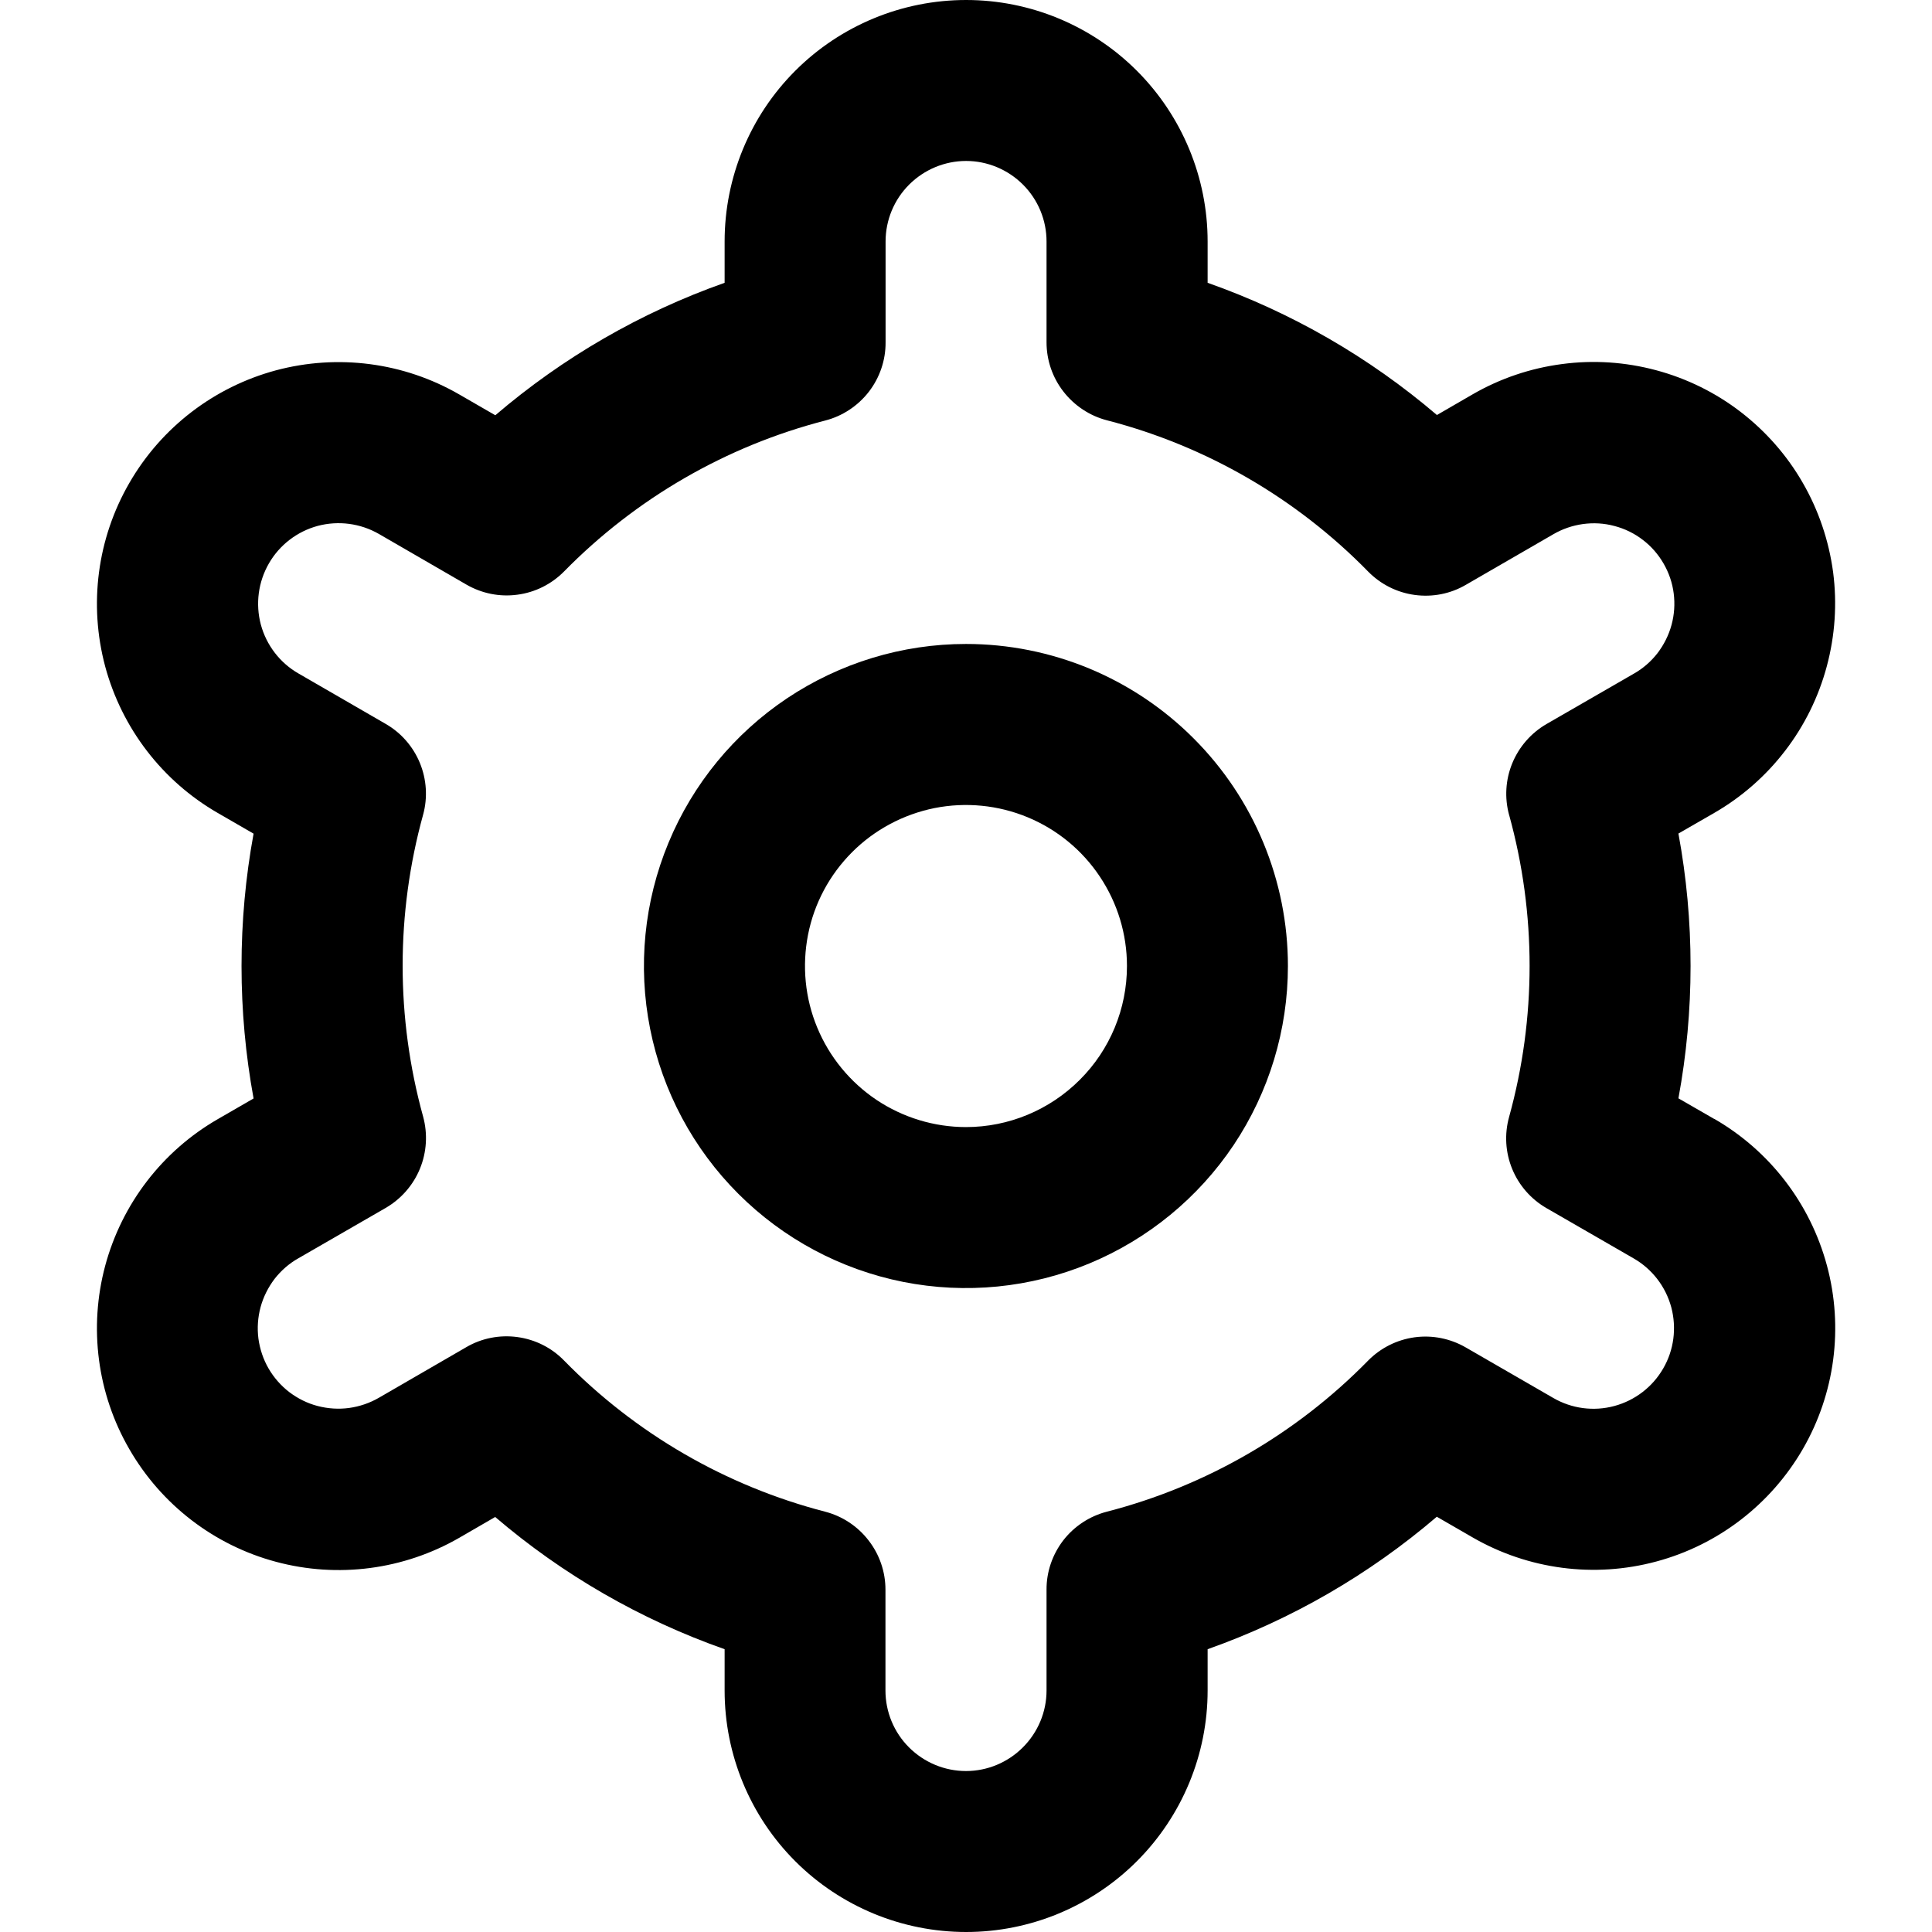 <svg width="16" height="16" viewBox="0 0 16 16" fill="none" xmlns="http://www.w3.org/2000/svg">
<g clip-path="url(#clip0_246_195)">
<path d="M8 5.333C7.472 5.333 6.957 5.49 6.518 5.783C6.08 6.076 5.738 6.492 5.536 6.98C5.334 7.467 5.281 8.003 5.384 8.52C5.487 9.038 5.741 9.513 6.114 9.886C6.487 10.259 6.962 10.513 7.479 10.616C7.997 10.719 8.533 10.666 9.02 10.464C9.507 10.262 9.924 9.92 10.217 9.482C10.51 9.043 10.666 8.528 10.666 8C10.666 7.293 10.385 6.615 9.885 6.115C9.385 5.614 8.707 5.333 8 5.333ZM8 9.334C7.736 9.334 7.478 9.255 7.259 9.109C7.04 8.962 6.869 8.754 6.768 8.51C6.667 8.267 6.641 7.999 6.692 7.74C6.743 7.481 6.87 7.244 7.057 7.057C7.243 6.871 7.481 6.744 7.74 6.692C7.998 6.641 8.266 6.667 8.51 6.768C8.754 6.869 8.962 7.04 9.108 7.259C9.255 7.479 9.333 7.736 9.333 8C9.333 8.354 9.193 8.693 8.942 8.943C8.692 9.193 8.353 9.334 8 9.334Z" fill="black"/>
<path d="M14.197 9.267L13.9 9.096C14.034 8.371 14.034 7.628 13.9 6.903L14.197 6.732C14.424 6.601 14.624 6.426 14.784 6.217C14.944 6.009 15.061 5.771 15.129 5.517C15.197 5.263 15.215 4.999 15.181 4.738C15.146 4.478 15.061 4.226 14.93 3.999C14.799 3.771 14.624 3.572 14.415 3.411C14.207 3.251 13.969 3.134 13.715 3.066C13.461 2.998 13.197 2.98 12.936 3.015C12.675 3.049 12.424 3.134 12.197 3.265L11.9 3.437C11.339 2.958 10.696 2.587 10.001 2.342V2C10.001 1.47 9.79 0.961 9.415 0.586C9.04 0.211 8.531 0 8.001 0C7.47 0 6.961 0.211 6.586 0.586C6.211 0.961 6.001 1.47 6.001 2V2.342C5.305 2.588 4.662 2.96 4.102 3.439L3.804 3.267C3.344 3.001 2.798 2.93 2.285 3.067C1.773 3.205 1.336 3.54 1.071 4C0.805 4.46 0.734 5.006 0.871 5.519C1.009 6.031 1.344 6.468 1.804 6.733L2.1 6.904C1.967 7.629 1.967 8.372 2.1 9.097L1.804 9.268C1.344 9.533 1.009 9.97 0.871 10.483C0.734 10.995 0.805 11.542 1.071 12.001C1.336 12.461 1.773 12.797 2.285 12.934C2.798 13.072 3.344 13 3.804 12.735L4.101 12.563C4.661 13.042 5.305 13.413 6.001 13.658V14C6.001 14.53 6.211 15.039 6.586 15.414C6.961 15.789 7.47 16 8.001 16C8.531 16 9.04 15.789 9.415 15.414C9.79 15.039 10.001 14.53 10.001 14V13.658C10.696 13.412 11.339 13.04 11.899 12.561L12.197 12.733C12.657 12.998 13.203 13.07 13.716 12.932C14.228 12.795 14.665 12.459 14.931 11.999C15.196 11.54 15.268 10.993 15.13 10.481C14.992 9.968 14.657 9.531 14.197 9.266L14.197 9.267ZM12.498 6.749C12.724 7.567 12.724 8.431 12.498 9.249C12.458 9.392 12.467 9.543 12.523 9.68C12.579 9.817 12.679 9.931 12.807 10.005L13.53 10.422C13.683 10.51 13.795 10.656 13.841 10.827C13.886 10.998 13.863 11.18 13.774 11.333C13.686 11.486 13.54 11.598 13.369 11.644C13.198 11.69 13.016 11.666 12.863 11.577L12.139 11.159C12.011 11.085 11.862 11.055 11.715 11.075C11.569 11.095 11.433 11.163 11.329 11.269C10.736 11.874 9.988 12.307 9.167 12.519C9.024 12.556 8.897 12.639 8.806 12.756C8.716 12.873 8.666 13.017 8.667 13.165V14C8.667 14.177 8.596 14.346 8.471 14.471C8.346 14.596 8.177 14.667 8 14.667C7.823 14.667 7.653 14.596 7.528 14.471C7.403 14.346 7.333 14.177 7.333 14V13.165C7.333 13.017 7.284 12.874 7.193 12.757C7.103 12.64 6.976 12.556 6.833 12.519C6.011 12.306 5.264 11.873 4.671 11.267C4.568 11.161 4.432 11.093 4.285 11.073C4.138 11.053 3.989 11.082 3.861 11.157L3.139 11.575C3.063 11.619 2.979 11.648 2.892 11.66C2.805 11.672 2.716 11.666 2.631 11.644C2.546 11.622 2.466 11.582 2.396 11.529C2.327 11.476 2.268 11.409 2.224 11.333C2.18 11.257 2.152 11.173 2.14 11.085C2.129 10.998 2.135 10.91 2.158 10.825C2.181 10.74 2.221 10.661 2.274 10.591C2.328 10.522 2.395 10.463 2.472 10.42L3.195 10.003C3.322 9.929 3.422 9.815 3.478 9.678C3.534 9.541 3.543 9.39 3.504 9.247C3.278 8.429 3.278 7.565 3.504 6.747C3.543 6.605 3.533 6.454 3.477 6.318C3.421 6.182 3.321 6.068 3.194 5.995L2.471 5.577C2.318 5.489 2.206 5.343 2.16 5.172C2.115 5.002 2.138 4.82 2.227 4.666C2.315 4.513 2.461 4.401 2.632 4.355C2.803 4.31 2.985 4.334 3.138 4.422L3.862 4.841C3.99 4.915 4.138 4.945 4.285 4.925C4.431 4.906 4.567 4.838 4.671 4.733C5.265 4.128 6.012 3.695 6.833 3.483C6.977 3.446 7.104 3.362 7.195 3.245C7.286 3.127 7.335 2.983 7.334 2.835V2C7.334 1.823 7.404 1.654 7.529 1.529C7.654 1.404 7.824 1.333 8.001 1.333C8.177 1.333 8.347 1.404 8.472 1.529C8.597 1.654 8.667 1.823 8.667 2V2.835C8.667 2.983 8.716 3.126 8.807 3.243C8.898 3.36 9.025 3.444 9.168 3.481C9.989 3.693 10.737 4.127 11.33 4.733C11.434 4.839 11.569 4.907 11.716 4.927C11.863 4.947 12.012 4.918 12.14 4.843L12.863 4.425C12.938 4.381 13.022 4.352 13.109 4.34C13.197 4.328 13.285 4.333 13.37 4.356C13.455 4.378 13.535 4.417 13.605 4.471C13.675 4.524 13.733 4.591 13.777 4.667C13.821 4.743 13.85 4.827 13.861 4.915C13.872 5.002 13.866 5.09 13.843 5.175C13.82 5.26 13.78 5.339 13.727 5.409C13.673 5.478 13.606 5.537 13.529 5.58L12.806 5.997C12.679 6.071 12.58 6.185 12.524 6.321C12.468 6.457 12.459 6.608 12.498 6.75V6.749Z" fill="black"/>
</g>
<defs>
<clipPath id="clip0_246_195">
<rect width="16" height="16" fill="white"/>
</clipPath>
</defs>
</svg>
